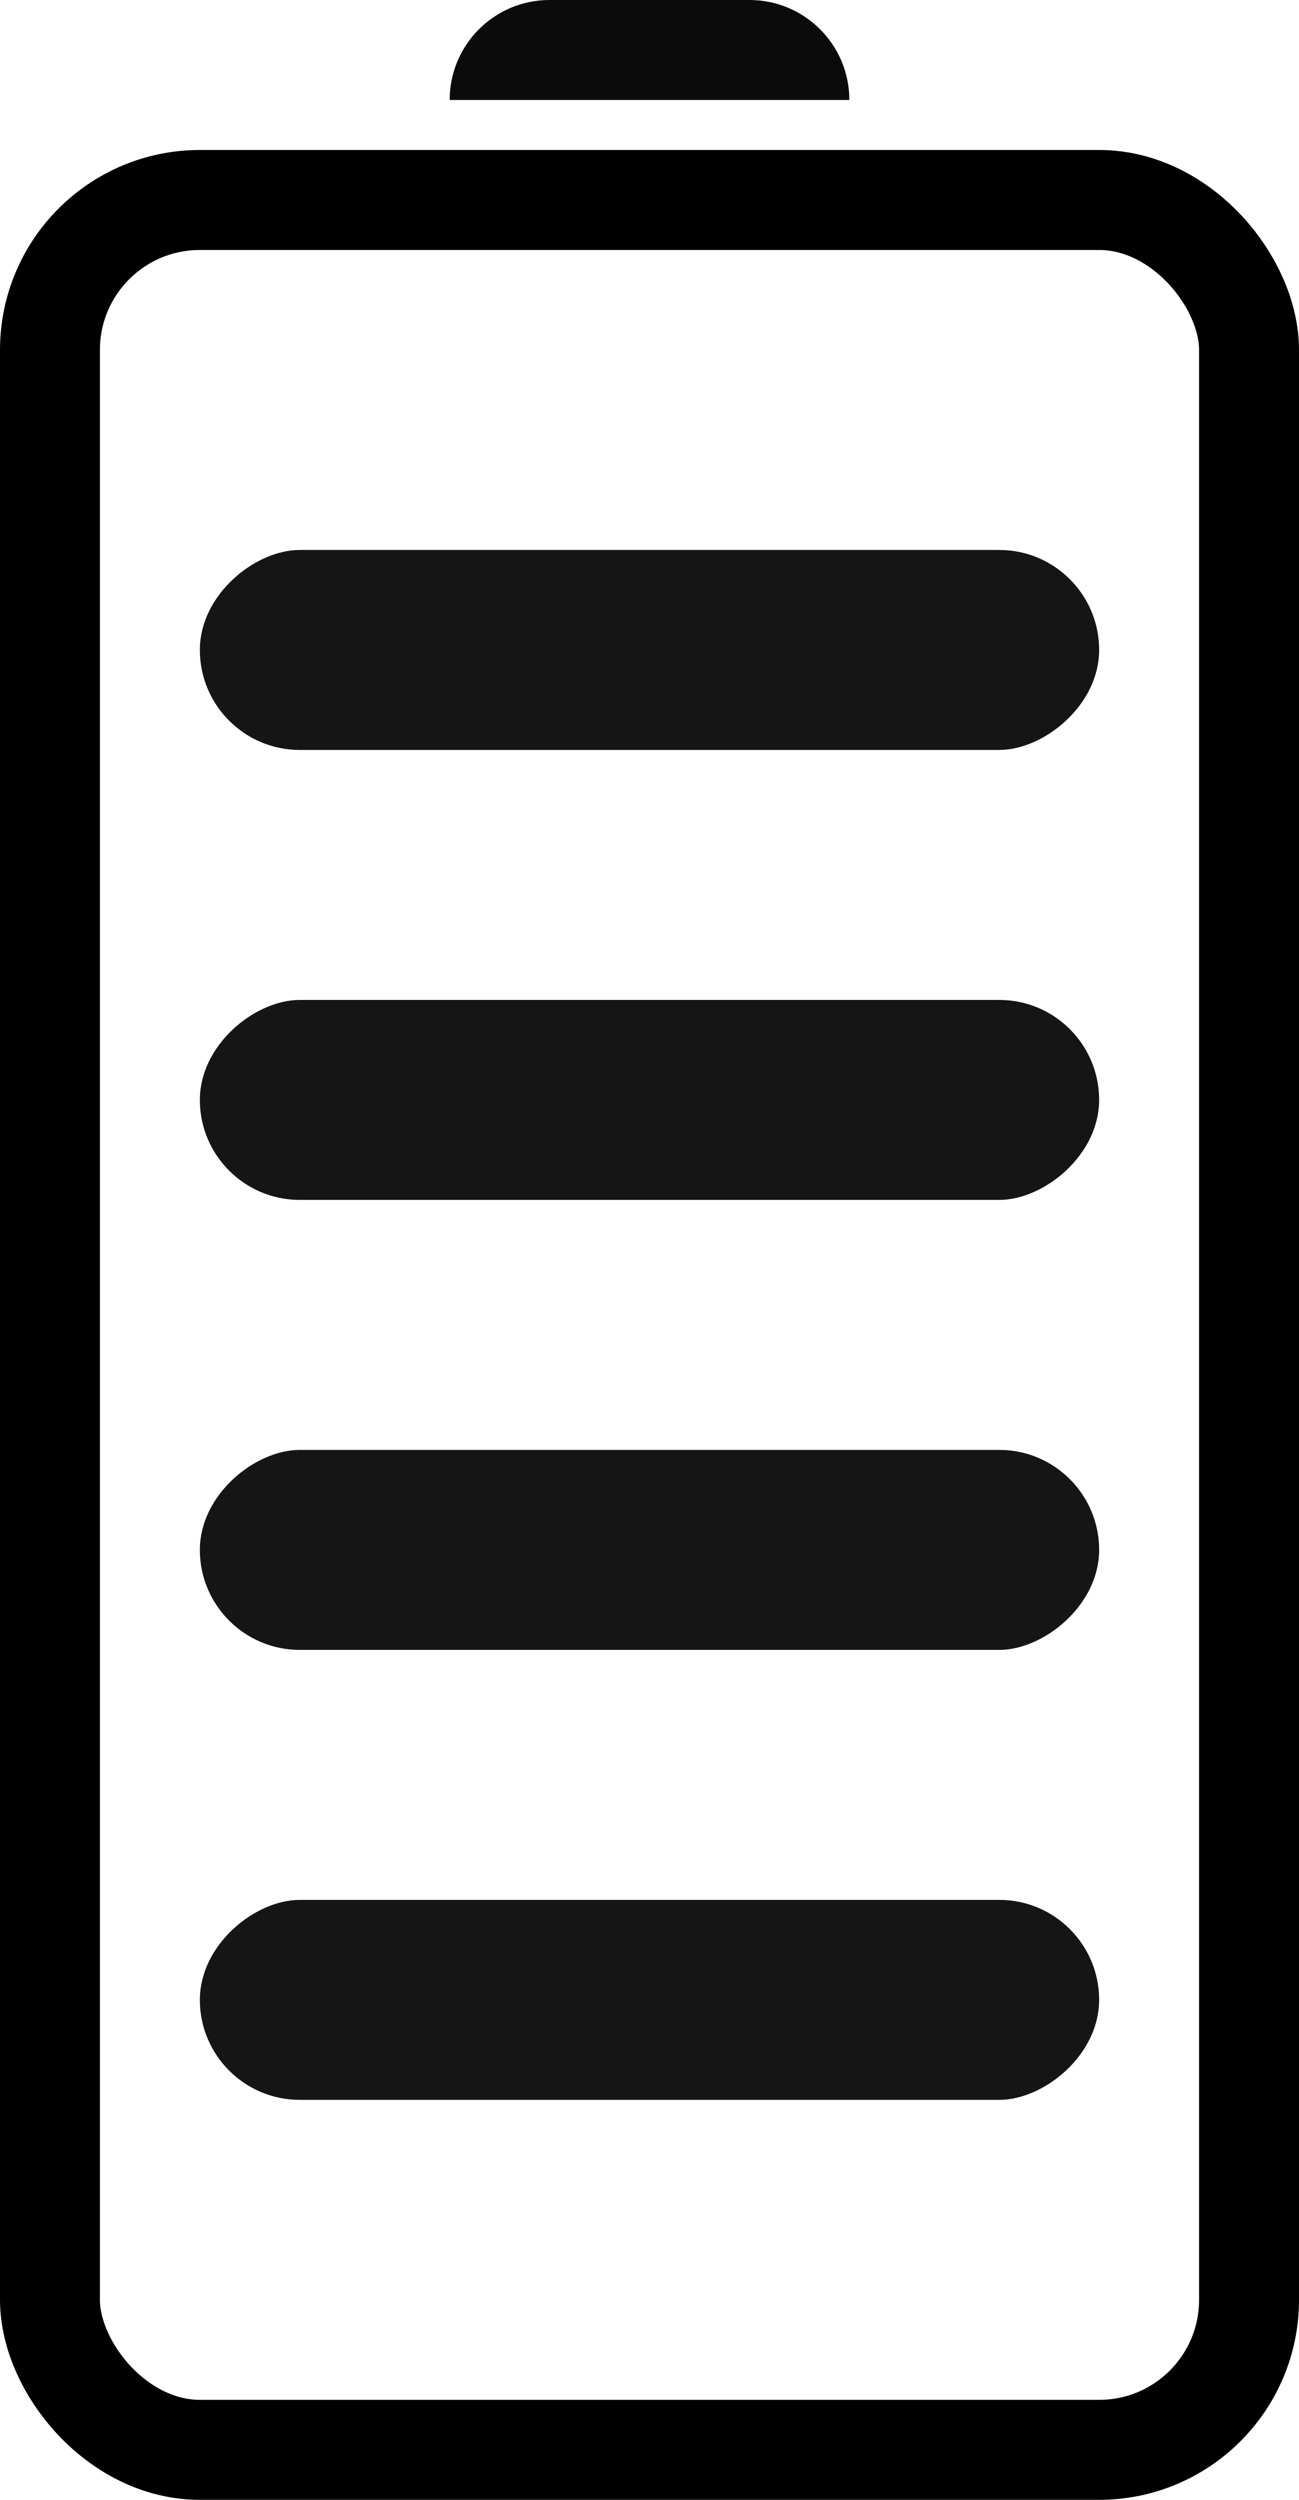 <svg aria-hidden="true" width="26" height="50" viewBox="0 0 26 50" fill="none" xmlns="http://www.w3.org/2000/svg">
<rect x="1" y="4" width="24" height="45" rx="3" stroke="black" stroke-width="2"/>
<path d="M9 2C9 0.895 9.895 0 11 0L15 0C16.105 0 17 0.895 17 2L9 2Z" fill="#0B0B0B"/>
<rect x="4" y="42" width="4" height="18" rx="2" transform="rotate(-90 4 42)" fill="#151515"/>
<rect x="4" y="33" width="4" height="18" rx="2" transform="rotate(-90 4 33)" fill="#151515"/>
<rect x="4" y="24" width="4" height="18" rx="2" transform="rotate(-90 4 24)" fill="#151515"/>
<rect x="4" y="15" width="4" height="18" rx="2" transform="rotate(-90 4 15)" fill="#151515"/>
</svg>
